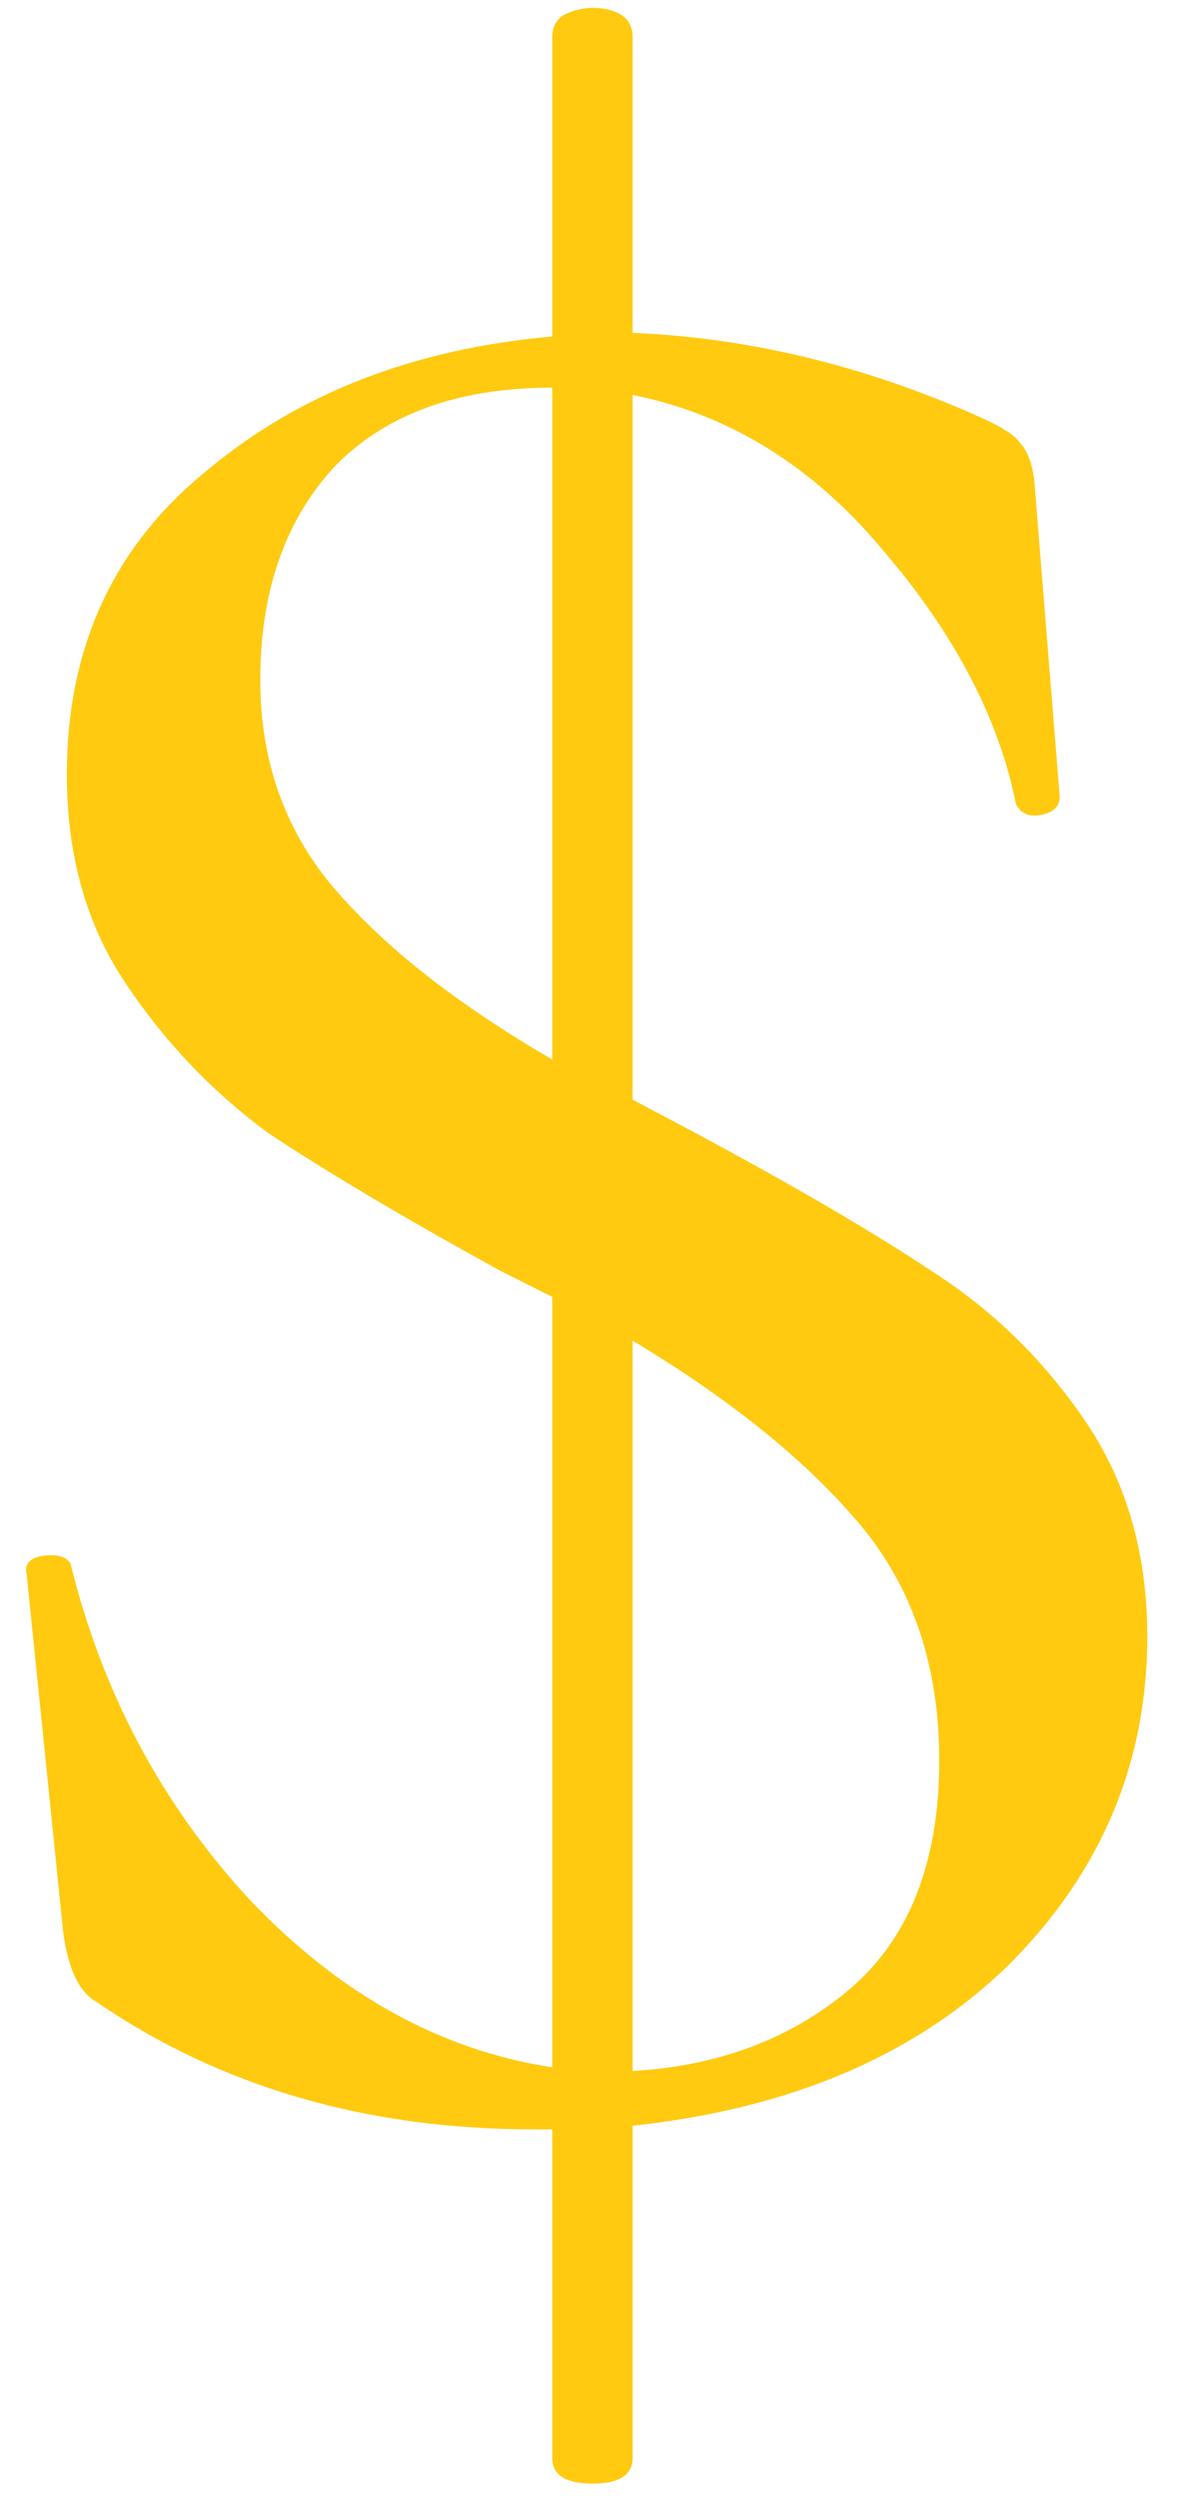 <?xml version="1.0" encoding="UTF-8"?> <svg xmlns="http://www.w3.org/2000/svg" width="28" height="59" viewBox="0 0 28 59" fill="none"> <path d="M27.086 38.621C27.086 41.608 25.995 44.194 23.811 46.377C21.628 48.503 18.67 49.767 14.935 50.169V58.011C14.935 58.413 14.619 58.614 13.987 58.614C13.355 58.614 13.039 58.413 13.039 58.011V50.255H12.608C8.644 50.255 5.197 49.249 2.267 47.239C1.865 47.009 1.607 46.463 1.492 45.601L0.63 37.156C0.573 36.926 0.687 36.783 0.975 36.725C1.319 36.668 1.549 36.725 1.664 36.898C2.411 39.942 3.819 42.585 5.887 44.826C8.012 47.066 10.397 48.388 13.039 48.79V30.607L11.833 30.003C9.535 28.739 7.696 27.648 6.318 26.729C4.996 25.752 3.876 24.574 2.957 23.195C2.038 21.817 1.578 20.179 1.578 18.283C1.578 15.296 2.67 12.912 4.853 11.131C7.036 9.292 9.765 8.229 13.039 7.942V0.876C13.039 0.646 13.126 0.474 13.298 0.359C13.528 0.244 13.758 0.186 13.987 0.186C14.275 0.186 14.504 0.244 14.677 0.359C14.849 0.474 14.935 0.646 14.935 0.876V7.856C17.693 7.971 20.422 8.632 23.122 9.838C23.639 10.068 23.955 10.269 24.07 10.441C24.242 10.614 24.357 10.901 24.415 11.303L25.018 18.8C25.018 19.03 24.874 19.174 24.587 19.231C24.3 19.289 24.099 19.203 23.984 18.973C23.582 16.962 22.547 14.98 20.881 13.027C19.215 11.016 17.233 9.781 14.935 9.321V25.953L16.4 26.729C18.756 27.993 20.623 29.084 22.002 30.003C23.438 30.923 24.645 32.1 25.621 33.537C26.598 34.973 27.086 36.668 27.086 38.621ZM6.145 16.043C6.145 17.996 6.749 19.662 7.955 21.041C9.161 22.42 10.856 23.741 13.039 25.005V9.149C10.799 9.149 9.075 9.781 7.869 11.044C6.72 12.308 6.145 13.975 6.145 16.043ZM14.935 48.876C16.946 48.761 18.641 48.129 20.02 46.98C21.456 45.774 22.174 43.964 22.174 41.551C22.174 39.31 21.542 37.443 20.278 35.95C19.014 34.456 17.233 33.02 14.935 31.641V48.876Z" fill="#FFCA0F"></path> </svg> 